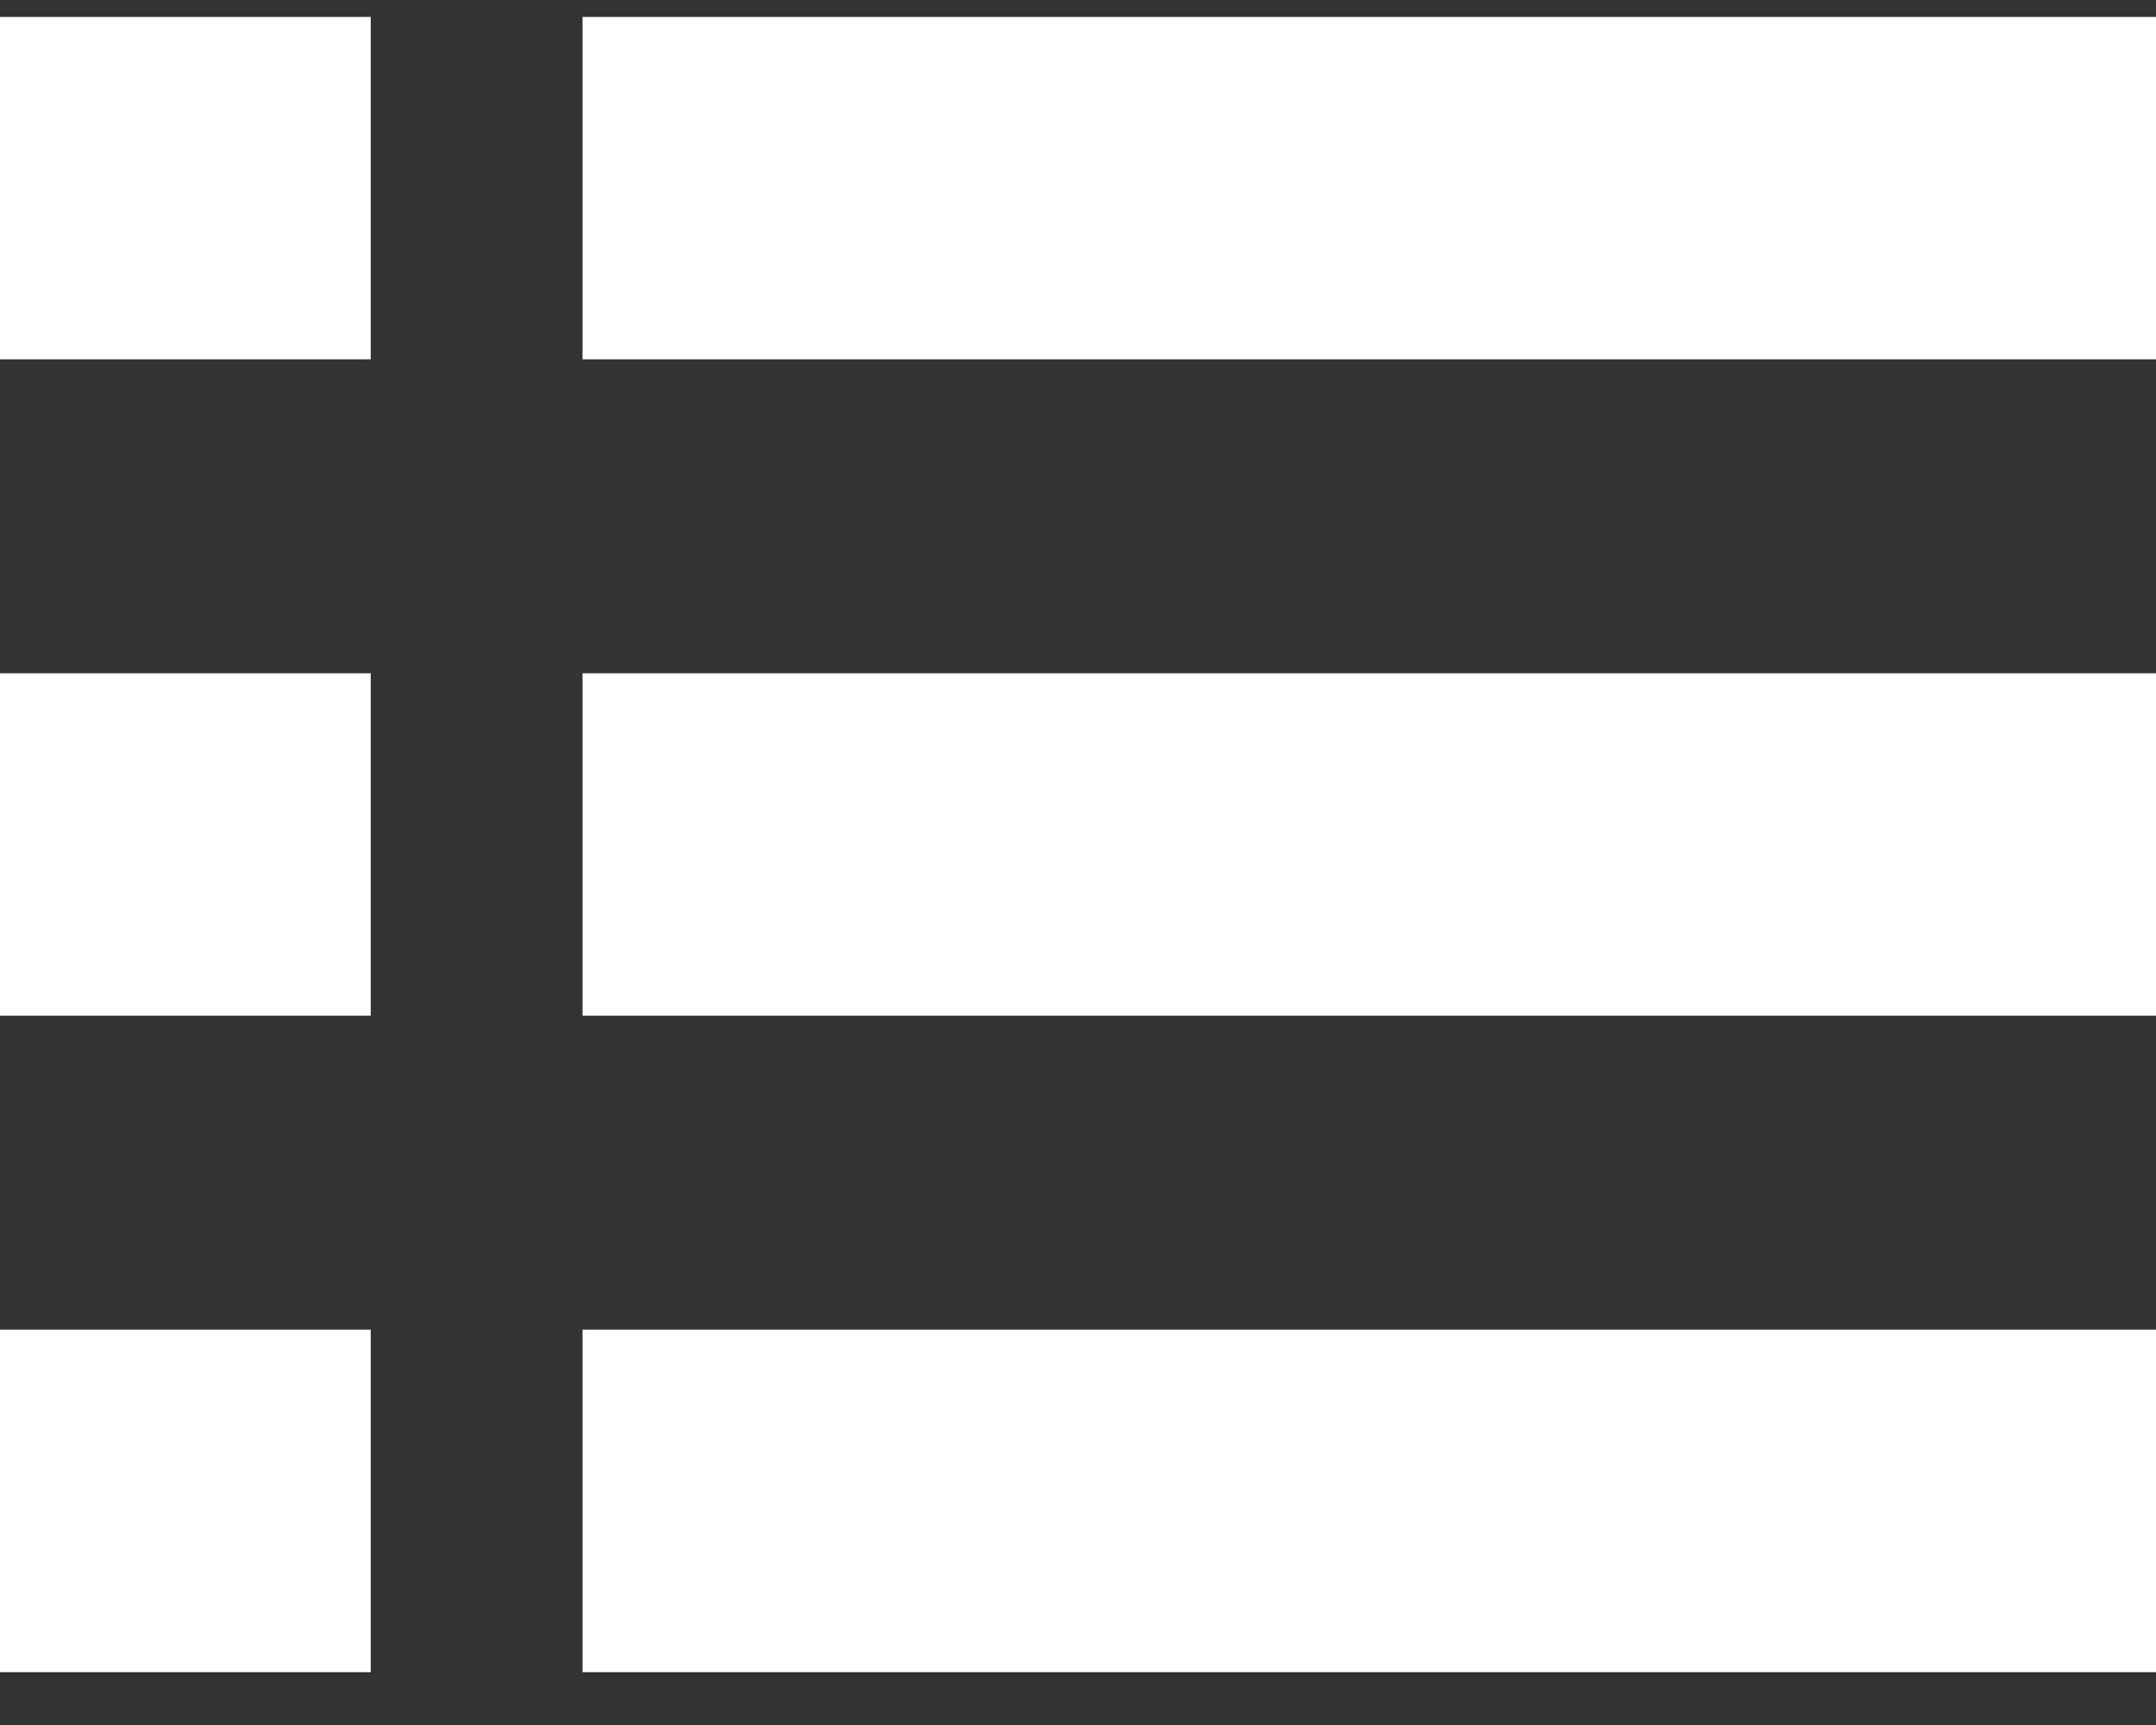 <svg width="20" height="16" viewBox="0 0 20 16" fill="none" xmlns="http://www.w3.org/2000/svg">
<rect x="0" y="0" width="20" height="16" fill="#333333" stroke="none"/>
<path fill-rule="evenodd" clip-rule="evenodd" d="M20 0.157V3.333H5.404V0.157H20ZM3.439 12.333V15.51H0V12.333H3.439ZM3.439 6.245V9.421H0V6.245H3.439ZM3.439 0.157V3.333H0V0.157H3.439ZM20 12.333V15.51H5.404V12.333H20ZM20 6.245V9.421H5.404V6.245H20Z" fill="white"/>
</svg>
